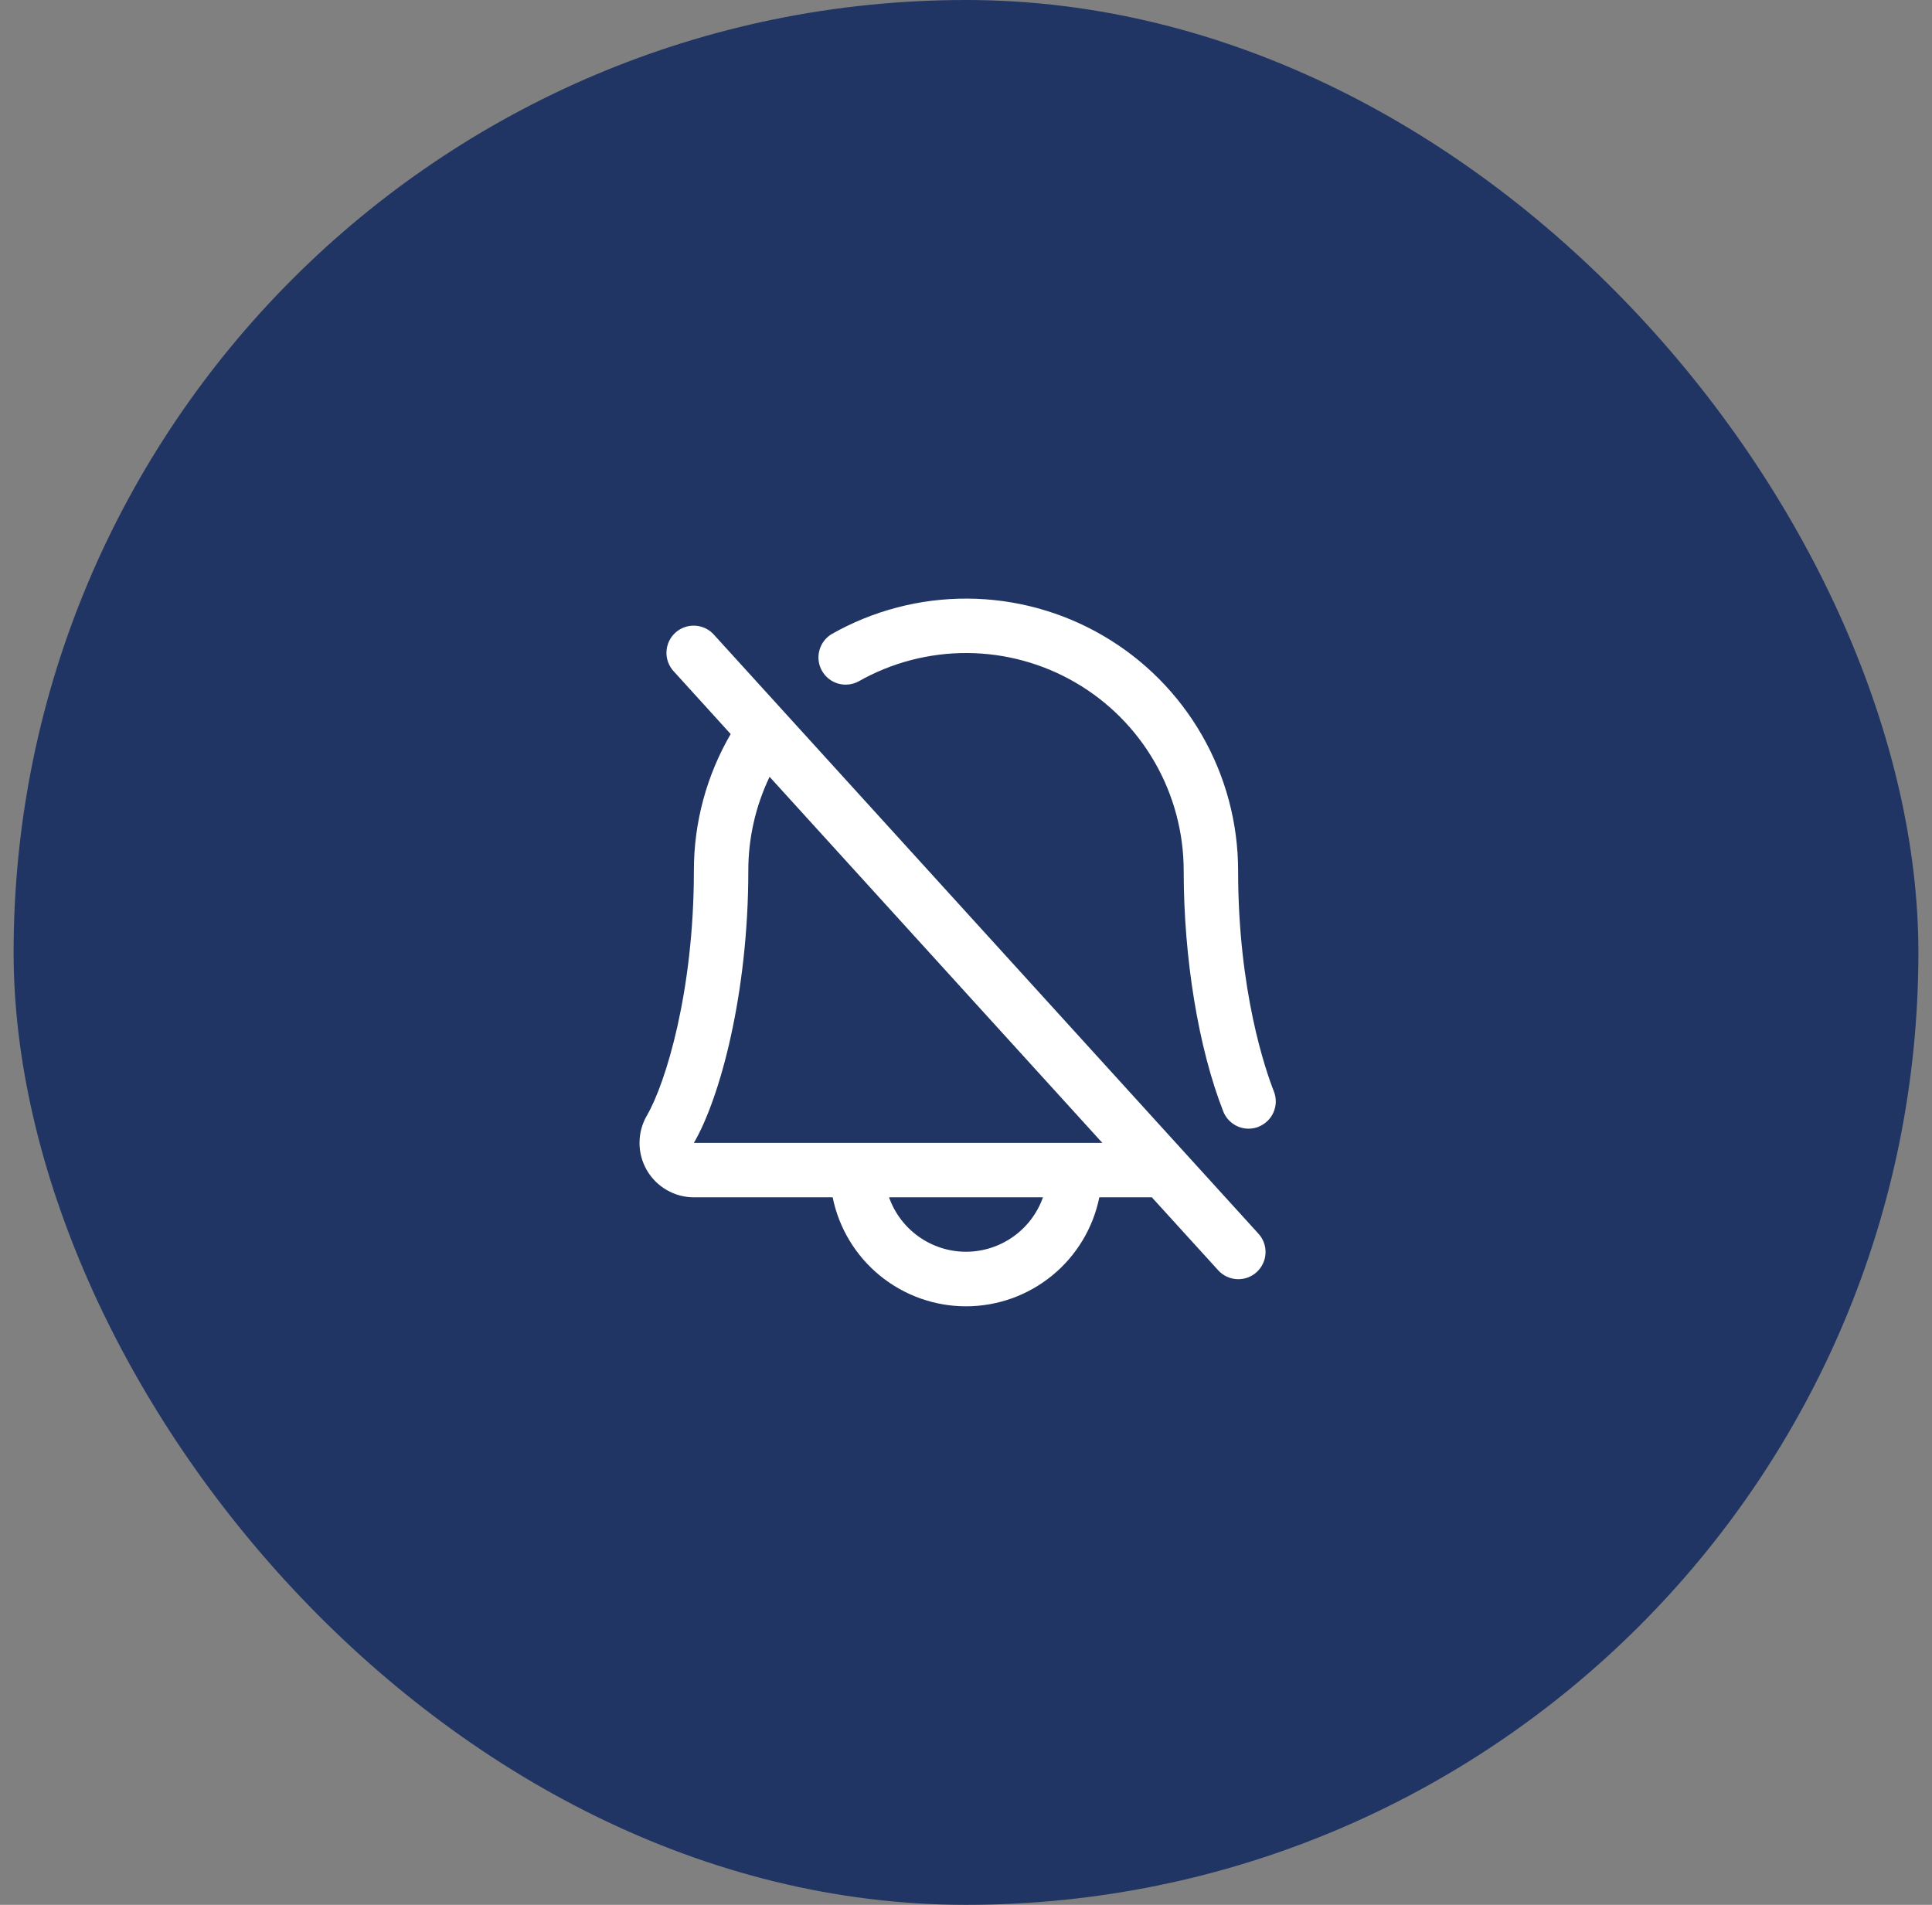 <svg width="71" height="70" viewBox="0 0 71 70" fill="none" xmlns="http://www.w3.org/2000/svg">
<rect x="0" y="0" width="71" height="70" fill="#808080" stroke="none"/>
<rect x="0.5" width="70" height="70" rx="35" fill="#213564"/>
<path d="M26.24 23.328C26.152 23.229 26.046 23.148 25.926 23.09C25.807 23.033 25.678 23 25.546 22.993C25.413 22.985 25.281 23.005 25.157 23.049C25.032 23.093 24.917 23.162 24.819 23.251C24.721 23.34 24.642 23.448 24.586 23.567C24.53 23.687 24.498 23.817 24.493 23.949C24.487 24.082 24.508 24.214 24.554 24.338C24.6 24.462 24.67 24.576 24.76 24.672L26.852 26.975C25.964 28.5 25.497 30.235 25.5 32C25.5 36.417 24.468 39.797 23.774 40.992C23.597 41.296 23.503 41.642 23.502 41.993C23.5 42.345 23.592 42.691 23.767 42.996C23.942 43.301 24.194 43.554 24.499 43.73C24.803 43.907 25.148 44 25.5 44H30.6C30.829 45.13 31.443 46.147 32.336 46.876C33.229 47.606 34.347 48.005 35.5 48.005C36.653 48.005 37.771 47.606 38.664 46.876C39.557 46.147 40.17 45.13 40.4 44H42.33L44.76 46.672C44.848 46.772 44.954 46.852 45.074 46.91C45.193 46.967 45.322 47 45.454 47.007C45.587 47.014 45.719 46.995 45.843 46.951C45.968 46.907 46.083 46.838 46.181 46.749C46.279 46.66 46.358 46.552 46.414 46.432C46.47 46.313 46.502 46.183 46.507 46.051C46.513 45.918 46.492 45.786 46.446 45.662C46.4 45.538 46.33 45.424 46.24 45.328L26.24 23.328ZM35.5 46C34.88 46 34.275 45.807 33.769 45.449C33.262 45.091 32.879 44.585 32.672 44H38.328C38.121 44.585 37.738 45.091 37.231 45.449C36.725 45.807 36.12 46 35.5 46ZM25.5 42C26.462 40.345 27.5 36.51 27.5 32C27.498 30.805 27.766 29.625 28.282 28.547L40.511 42H25.5ZM46.25 41.409C46.133 41.454 46.009 41.477 45.884 41.477C45.683 41.477 45.487 41.417 45.321 41.303C45.155 41.19 45.027 41.029 44.954 40.843C44.044 38.524 43.5 35.219 43.5 32C43.5 30.601 43.134 29.226 42.437 28.013C41.74 26.799 40.737 25.79 39.528 25.086C38.319 24.381 36.946 24.006 35.547 23.998C34.148 23.99 32.771 24.349 31.554 25.039C31.324 25.163 31.054 25.193 30.802 25.121C30.55 25.049 30.337 24.881 30.208 24.653C30.078 24.426 30.044 24.157 30.111 23.904C30.178 23.651 30.341 23.434 30.566 23.3C32.088 22.437 33.809 21.988 35.558 21.998C37.307 22.008 39.023 22.477 40.534 23.358C42.045 24.238 43.299 25.499 44.17 27.016C45.042 28.532 45.5 30.251 45.5 32C45.5 36.419 46.506 39.324 46.815 40.11C46.912 40.357 46.907 40.632 46.801 40.875C46.695 41.118 46.497 41.309 46.25 41.406V41.409Z" fill="white"/>
</svg>
